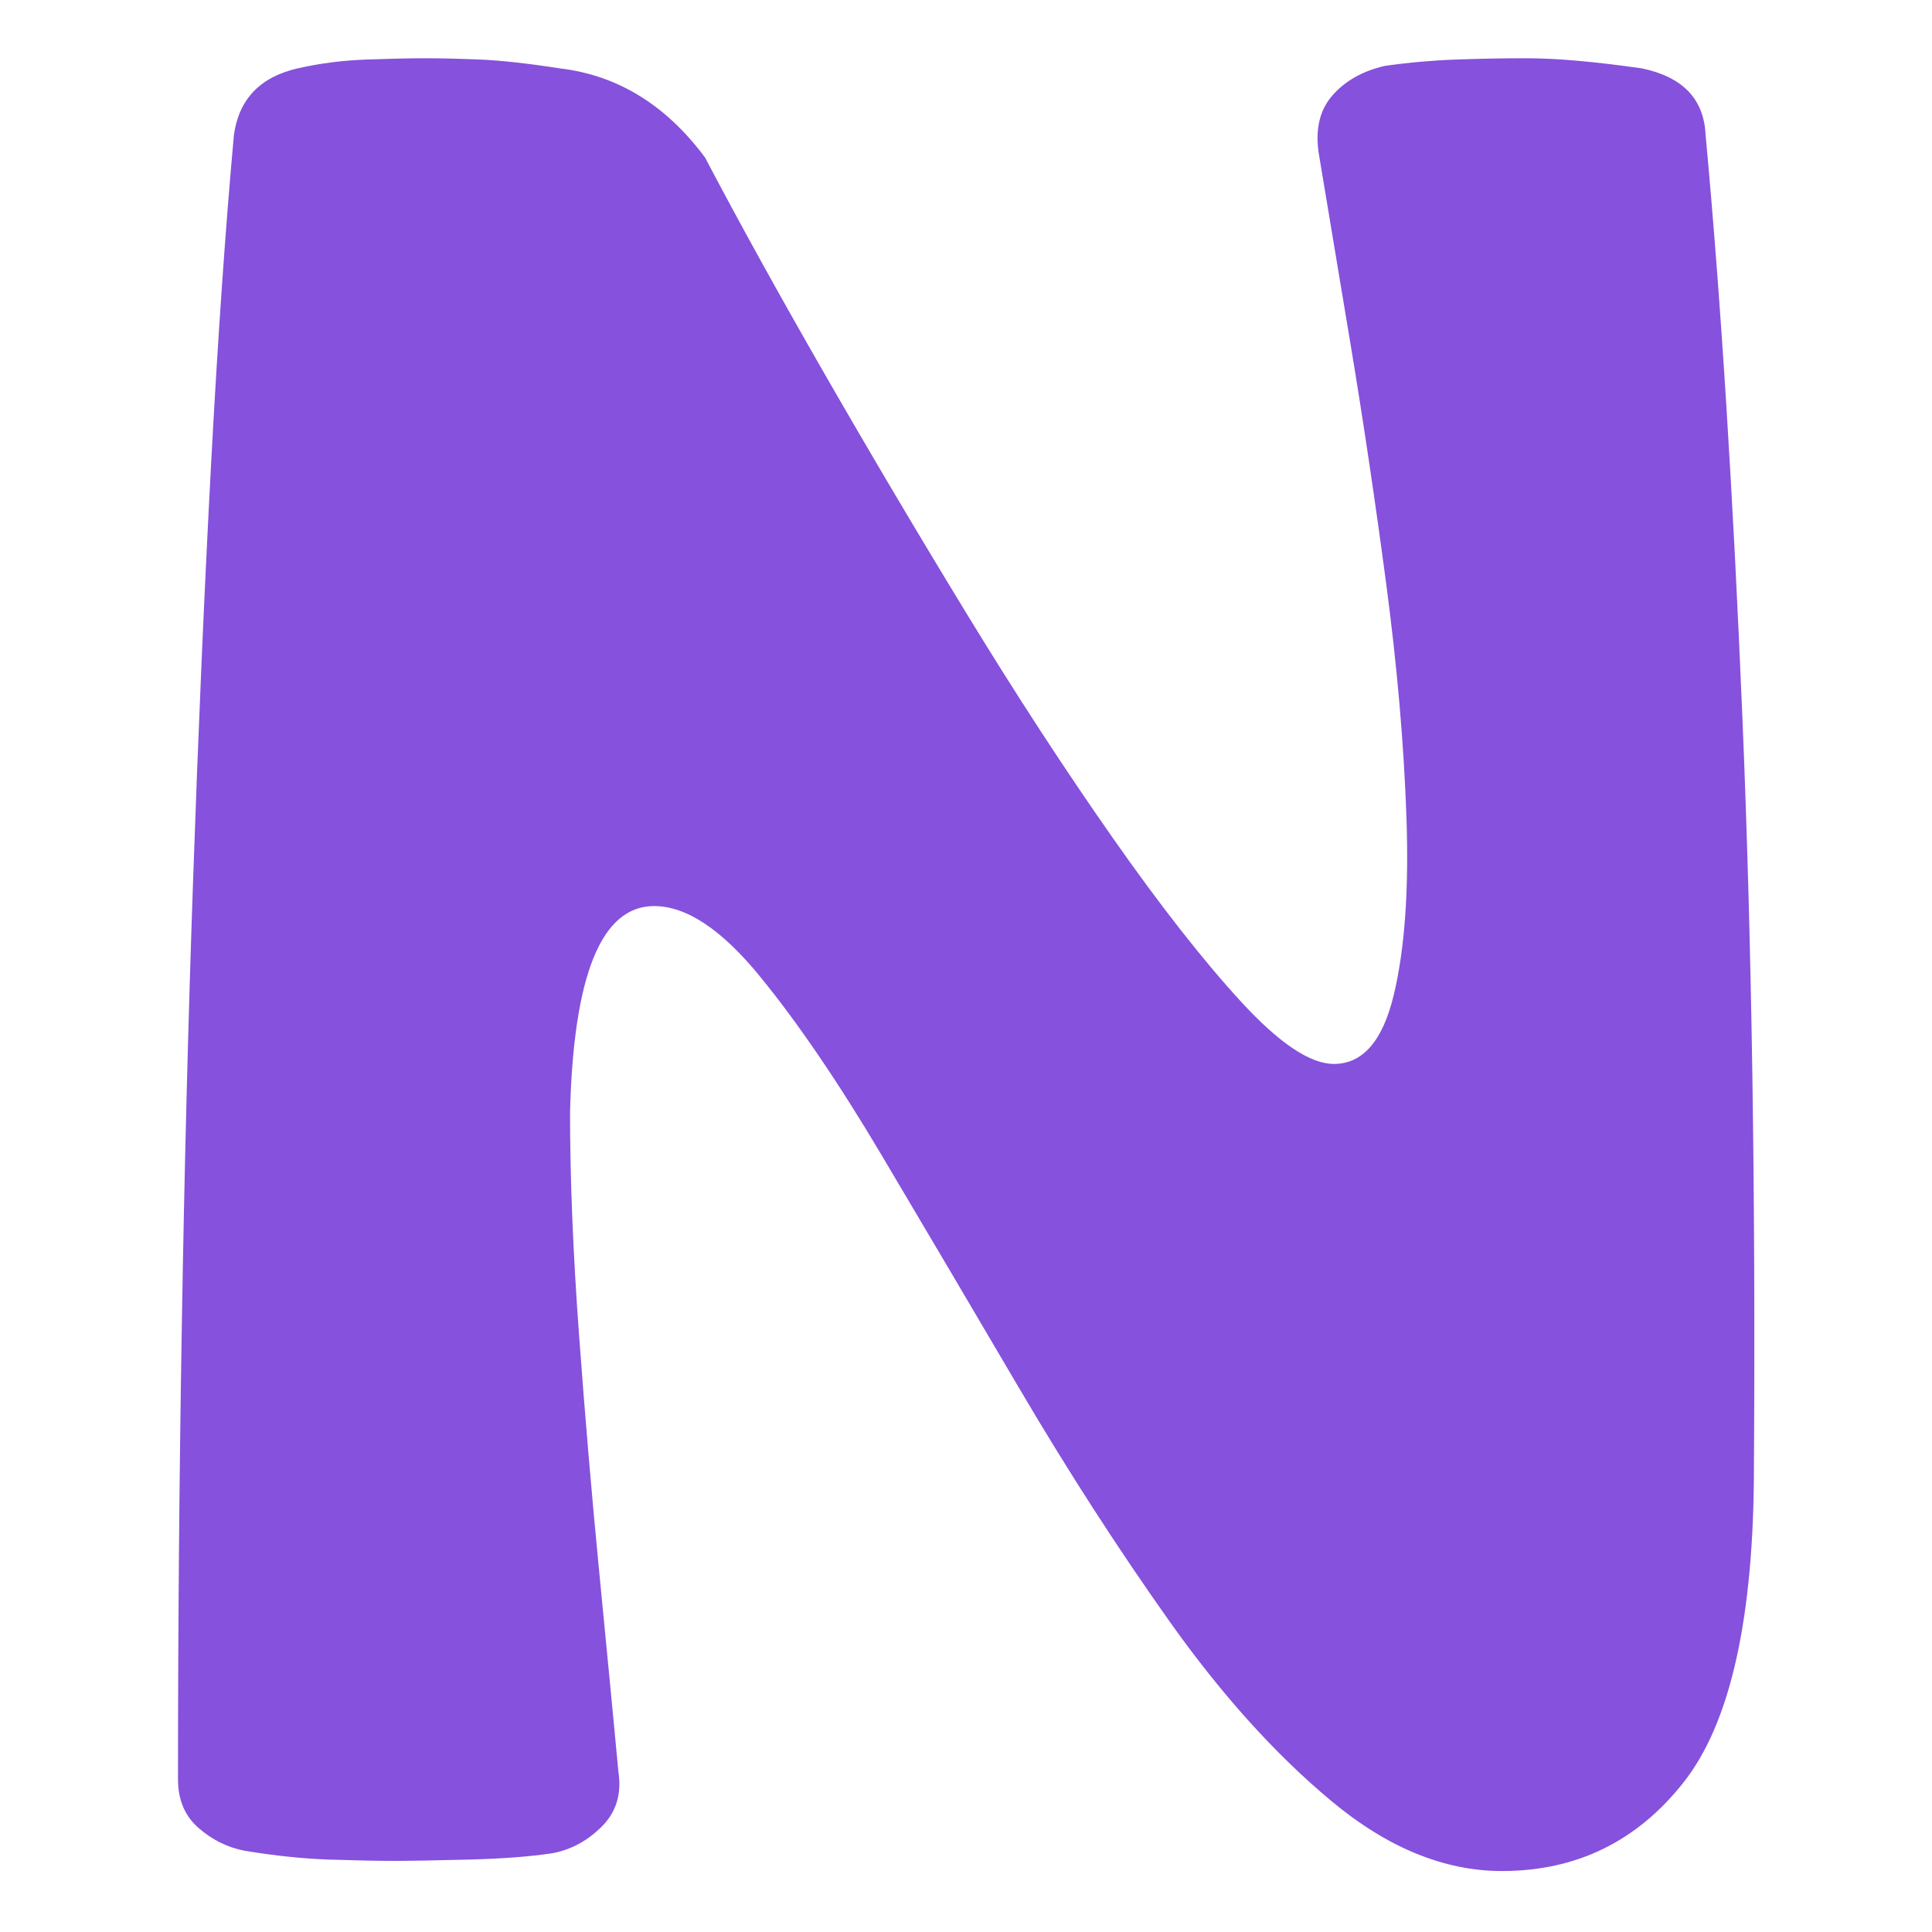 <svg xmlns="http://www.w3.org/2000/svg" xmlns:xlink="http://www.w3.org/1999/xlink" width="500" zoomAndPan="magnify" viewBox="0 0 375 375" height="500" preserveAspectRatio="xMidYMid meet" version="1.0"><defs><g/><clipPath id="13265c9c62"><rect x="0" width="335" y="0" height="375"/></clipPath></defs><g transform="matrix(1, 0, 0, 1, 20, 0)"><g clip-path="url(#13265c9c62)"><g fill="#8651dc" fill-opacity="1"><g transform="translate(0.706, 359.212)"><g><path d="M 270.812 3.953 C 259.613 3.953 248.578 -0.578 237.703 -9.641 C 226.828 -18.703 216.363 -30.316 206.312 -44.484 C 196.27 -58.648 186.551 -73.719 177.156 -89.688 C 167.77 -105.664 158.875 -120.738 150.469 -134.906 C 142.07 -149.07 134.164 -160.688 126.75 -169.75 C 119.344 -178.812 112.508 -183.344 106.25 -183.344 C 96.039 -183.344 90.602 -170 89.938 -143.312 C 89.938 -130.469 90.516 -116.133 91.672 -100.312 C 92.828 -84.5 94.145 -69.016 95.625 -53.859 C 97.102 -38.711 98.336 -25.863 99.328 -15.312 C 99.984 -11.031 98.91 -7.488 96.109 -4.688 C 93.316 -1.895 90.109 -0.164 86.484 0.5 C 82.203 1.156 76.766 1.566 70.172 1.734 C 63.586 1.898 58.812 1.984 55.844 1.984 C 52.551 1.984 48.348 1.898 43.234 1.734 C 38.129 1.566 32.613 0.988 26.688 0 C 23.395 -0.656 20.43 -2.133 17.797 -4.438 C 15.16 -6.75 13.844 -9.883 13.844 -13.844 C 13.844 -42.5 14.086 -71.734 14.578 -101.547 C 15.066 -131.367 15.805 -160.531 16.797 -189.031 C 17.785 -217.531 18.938 -244.133 20.25 -268.844 C 21.57 -293.551 23.055 -314.961 24.703 -333.078 C 25.691 -339.992 29.812 -344.281 37.062 -345.938 C 41.344 -346.914 45.789 -347.488 50.406 -347.656 C 55.02 -347.82 58.812 -347.906 61.781 -347.906 C 64.738 -347.906 68.273 -347.82 72.391 -347.656 C 76.516 -347.488 81.707 -346.914 87.969 -345.938 C 99.164 -344.613 108.555 -338.848 116.141 -328.641 C 122.723 -316.117 130.461 -302.113 139.359 -286.625 C 148.254 -271.145 157.477 -255.578 167.031 -239.922 C 176.582 -224.273 185.973 -209.863 195.203 -196.688 C 204.43 -183.508 212.75 -172.883 220.156 -164.812 C 227.57 -156.738 233.586 -152.703 238.203 -152.703 C 243.797 -152.703 247.664 -157.148 249.812 -166.047 C 251.957 -174.941 252.781 -186.473 252.281 -200.641 C 251.789 -214.805 250.473 -229.961 248.328 -246.109 C 246.18 -262.254 243.875 -277.738 241.406 -292.562 C 238.938 -307.383 236.879 -319.738 235.234 -329.625 C 234.578 -334.238 235.484 -337.941 237.953 -340.734 C 240.422 -343.535 243.797 -345.43 248.078 -346.422 C 252.691 -347.078 257.305 -347.488 261.922 -347.656 C 266.535 -347.82 270.984 -347.906 275.266 -347.906 C 278.555 -347.906 282.016 -347.738 285.641 -347.406 C 289.266 -347.082 293.383 -346.594 298 -345.938 C 305.906 -344.281 310.02 -339.992 310.344 -333.078 C 313.312 -301.117 315.703 -263.227 317.516 -219.406 C 319.328 -175.594 320.066 -127.332 319.734 -74.625 C 319.734 -45.301 315.203 -24.875 306.141 -13.344 C 297.086 -1.812 285.312 3.953 270.812 3.953 Z M 270.812 3.953 "/></g></g></g></g></g></svg>